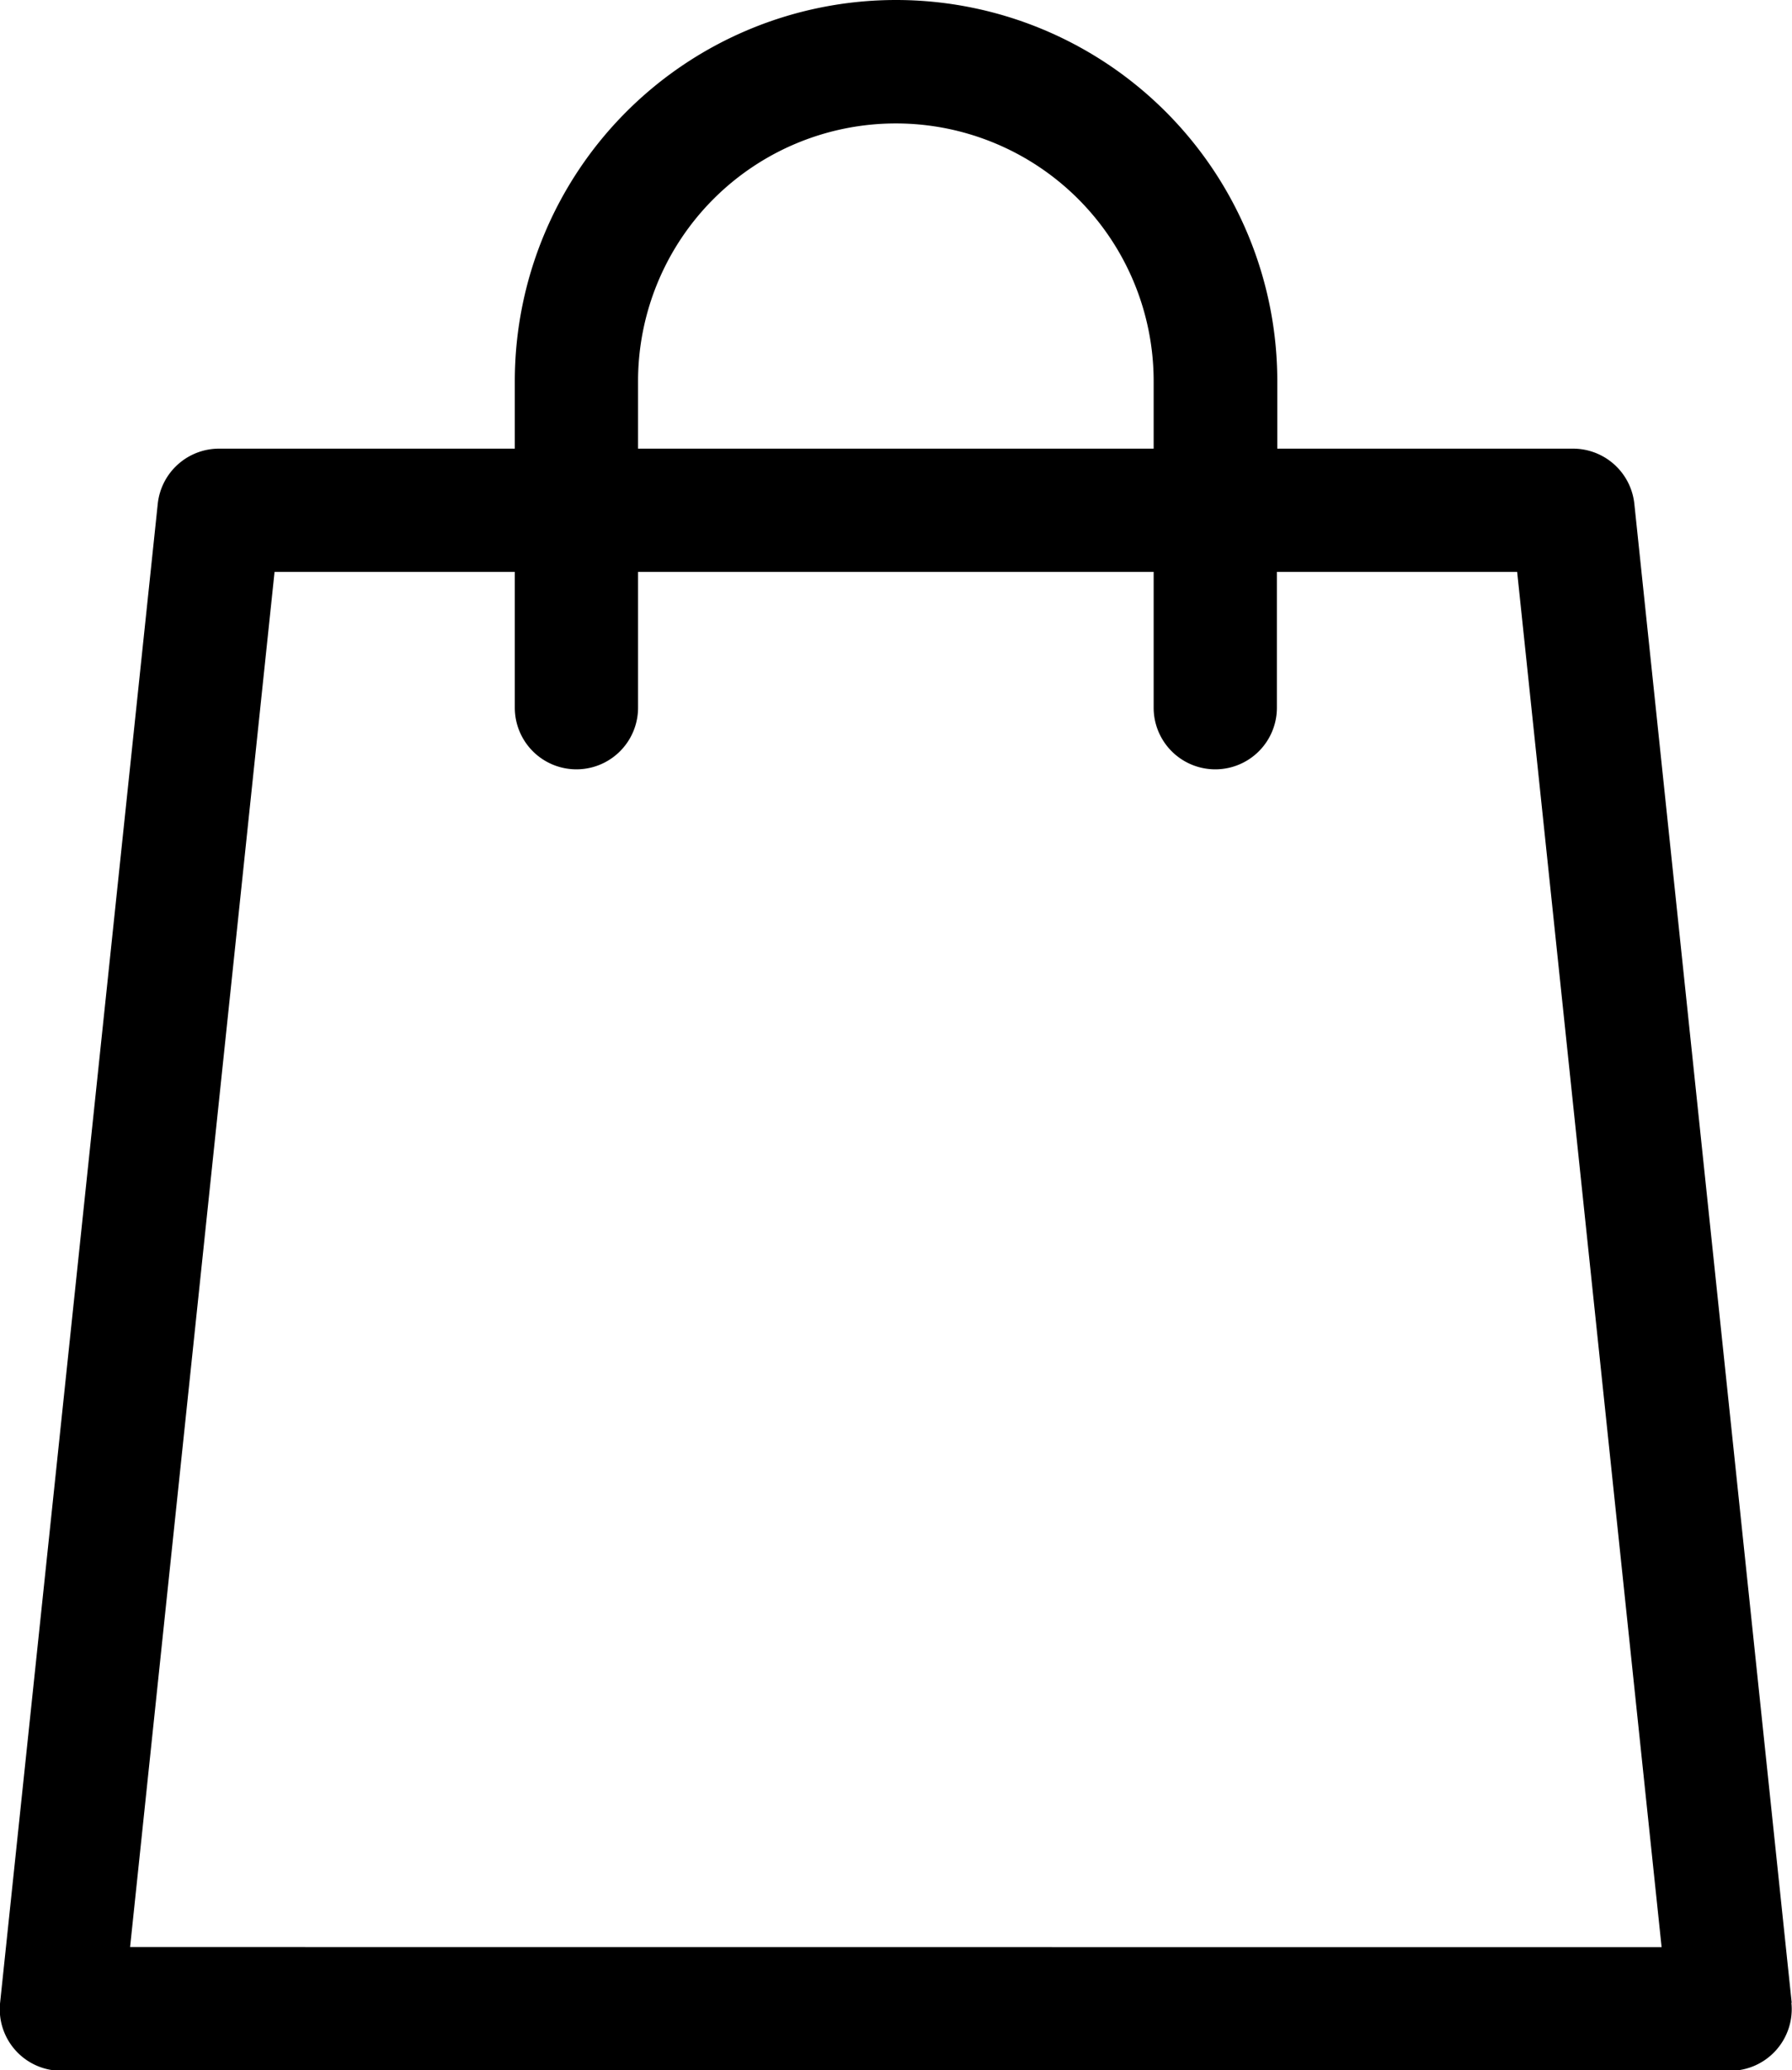 <svg xmlns="http://www.w3.org/2000/svg" width="18.073" height="20.881" viewBox="0 0 18.073 20.881">
  <path id="temp-shopping-bag" d="M18.069,20.2,16.482,5.082a.622.622,0,0,0-.618-.557H12.881v-.68a3.845,3.845,0,0,0-7.69,0v.68H2.208a.622.622,0,0,0-.618.557L0,20.2a.621.621,0,0,0,.618.686h16.83a.622.622,0,0,0,.618-.686ZM6.434,3.845a2.6,2.6,0,0,1,5.2,0v.68h-5.2ZM1.311,19.638,2.768,5.768H5.191v1.37a.621.621,0,1,0,1.243,0V5.768h5.2v1.37a.621.621,0,1,0,1.243,0V5.768H15.3l1.457,13.871Zm0,0" transform="translate(0.001)" fill="#000"/>
</svg>

